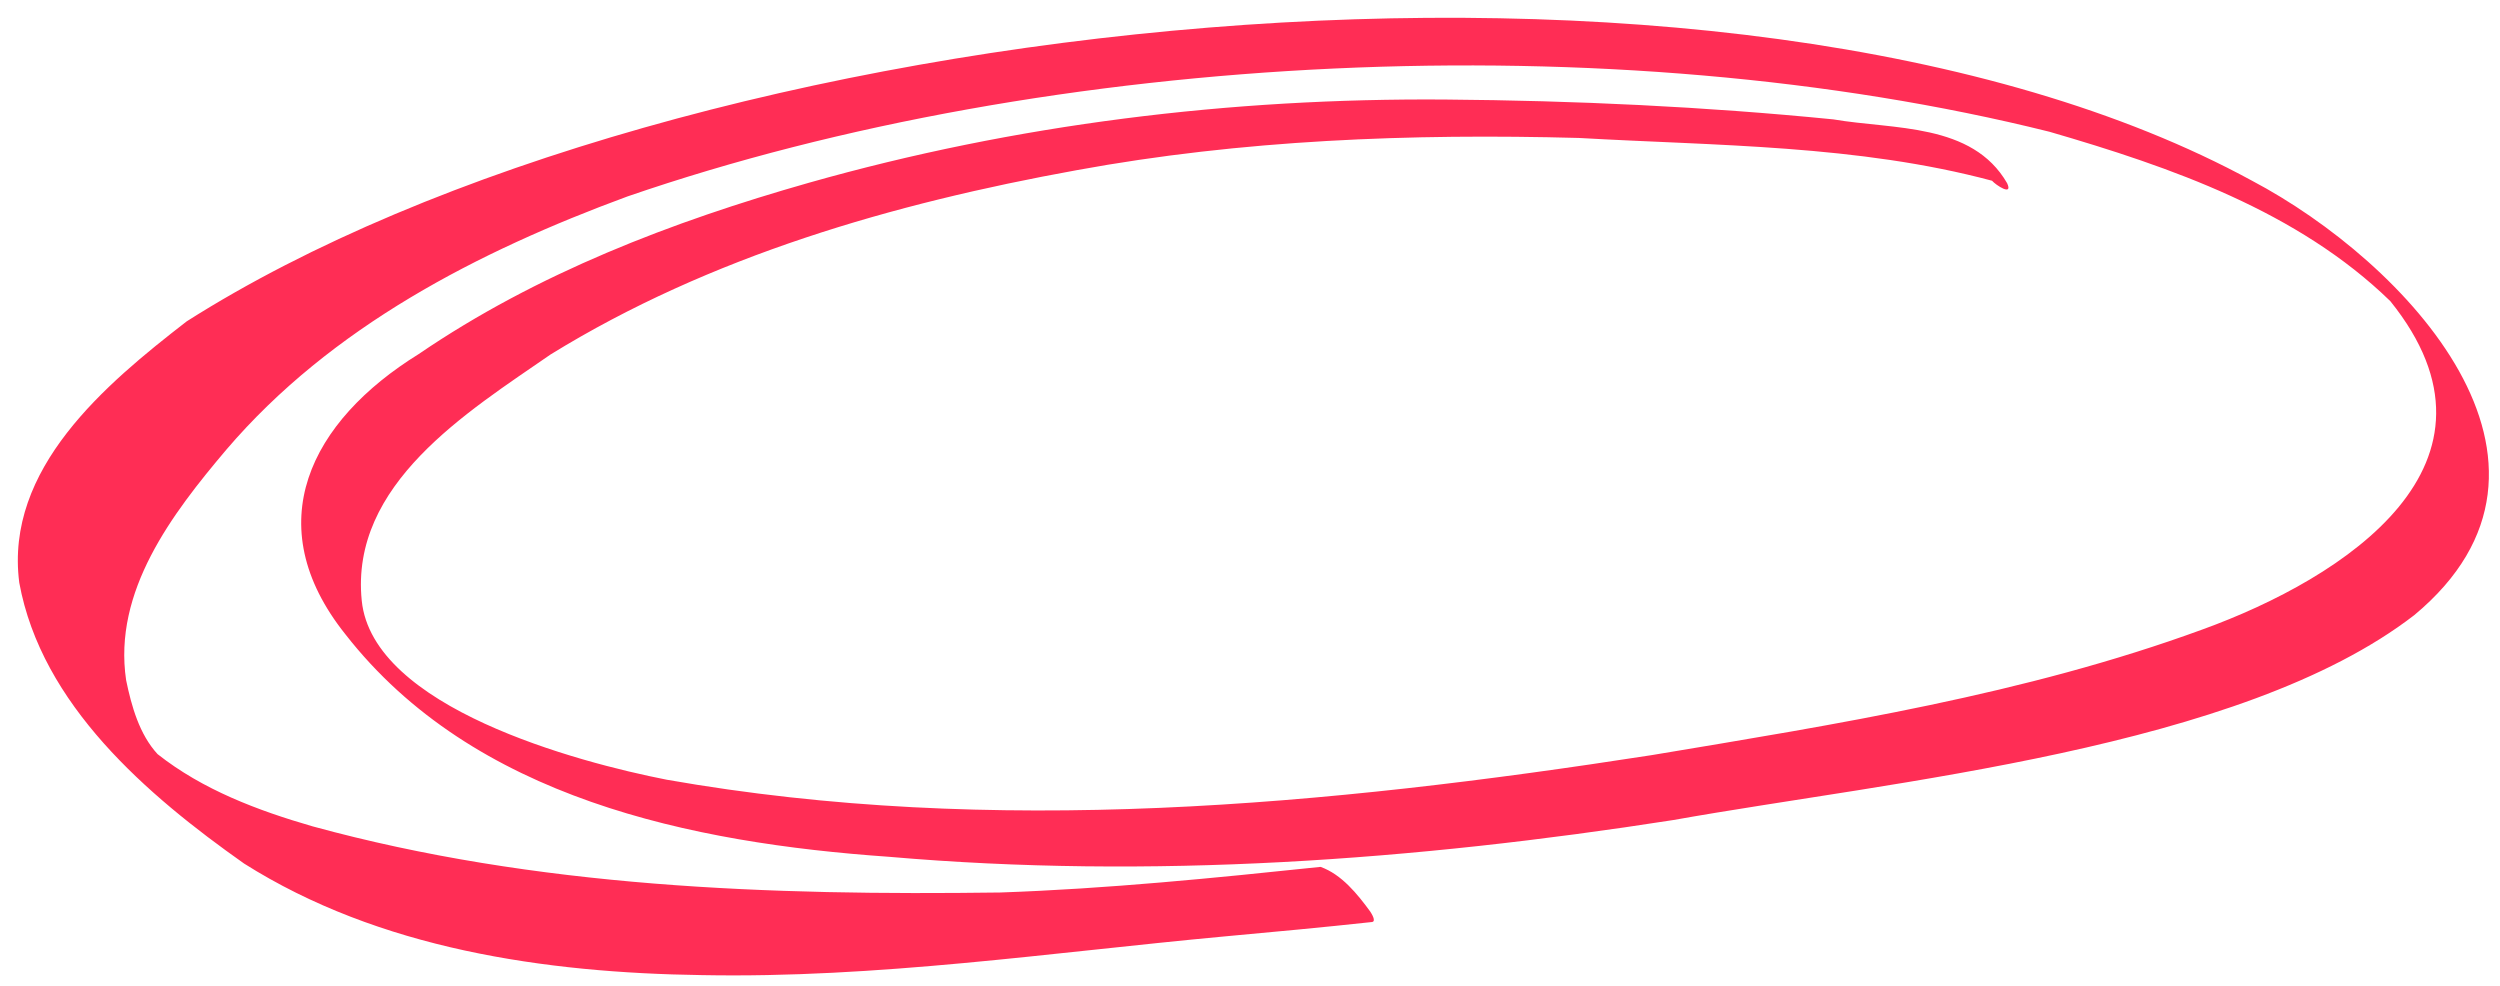 <svg width="109" height="43" viewBox="0 0 109 43" fill="none" xmlns="http://www.w3.org/2000/svg">
<path d="M30.604 42.515C23.747 42.416 16.529 41.372 10.644 37.652C6.418 34.671 1.813 30.727 0.84 25.405C0.2 20.433 4.589 16.759 8.139 14.012C29.568 0.396 75.499 -4.485 98.189 7.88C104.839 11.392 113.247 20.181 105.263 26.819C97.684 32.672 82.491 34.05 72.966 35.752C61.666 37.517 50.159 38.346 38.742 37.355C30.154 36.752 20.638 34.806 15.06 27.656C11.23 22.865 13.528 18.362 18.259 15.435C23.404 11.923 29.307 9.663 35.263 7.97C44.283 5.412 53.655 4.268 63.027 4.34C68.668 4.385 74.318 4.647 79.932 5.205C82.554 5.655 85.988 5.349 87.511 7.988C87.781 8.573 87.015 8.069 86.853 7.88C80.995 6.313 74.85 6.358 68.839 6.015C61.522 5.817 54.151 6.096 46.942 7.42C38.949 8.87 30.965 11.167 24.008 15.453C20.358 17.975 15.258 21.109 15.772 26.188C16.24 30.844 25.162 33.23 29.072 33.996C43.283 36.5 57.854 35.122 72.011 32.924C80.103 31.573 88.286 30.277 96.017 27.449C102.226 25.198 109.922 20.217 104.218 13.13C100.189 9.212 94.656 7.285 89.358 5.745C70.362 1.008 45.869 2.188 27.36 8.564C20.854 10.96 14.438 14.256 9.869 19.605C7.499 22.406 4.922 25.783 5.499 29.655C5.733 30.79 6.076 32.015 6.869 32.879C8.842 34.437 11.239 35.338 13.636 36.031C23.377 38.697 33.56 39.048 43.608 38.913C48.275 38.751 52.934 38.283 57.575 37.796C58.494 38.121 59.188 38.985 59.747 39.751C59.792 39.823 60.026 40.183 59.81 40.201C57.665 40.435 55.511 40.633 53.358 40.831C45.788 41.534 38.228 42.66 30.604 42.515Z" fill="#FF2D55"/>
</svg>
